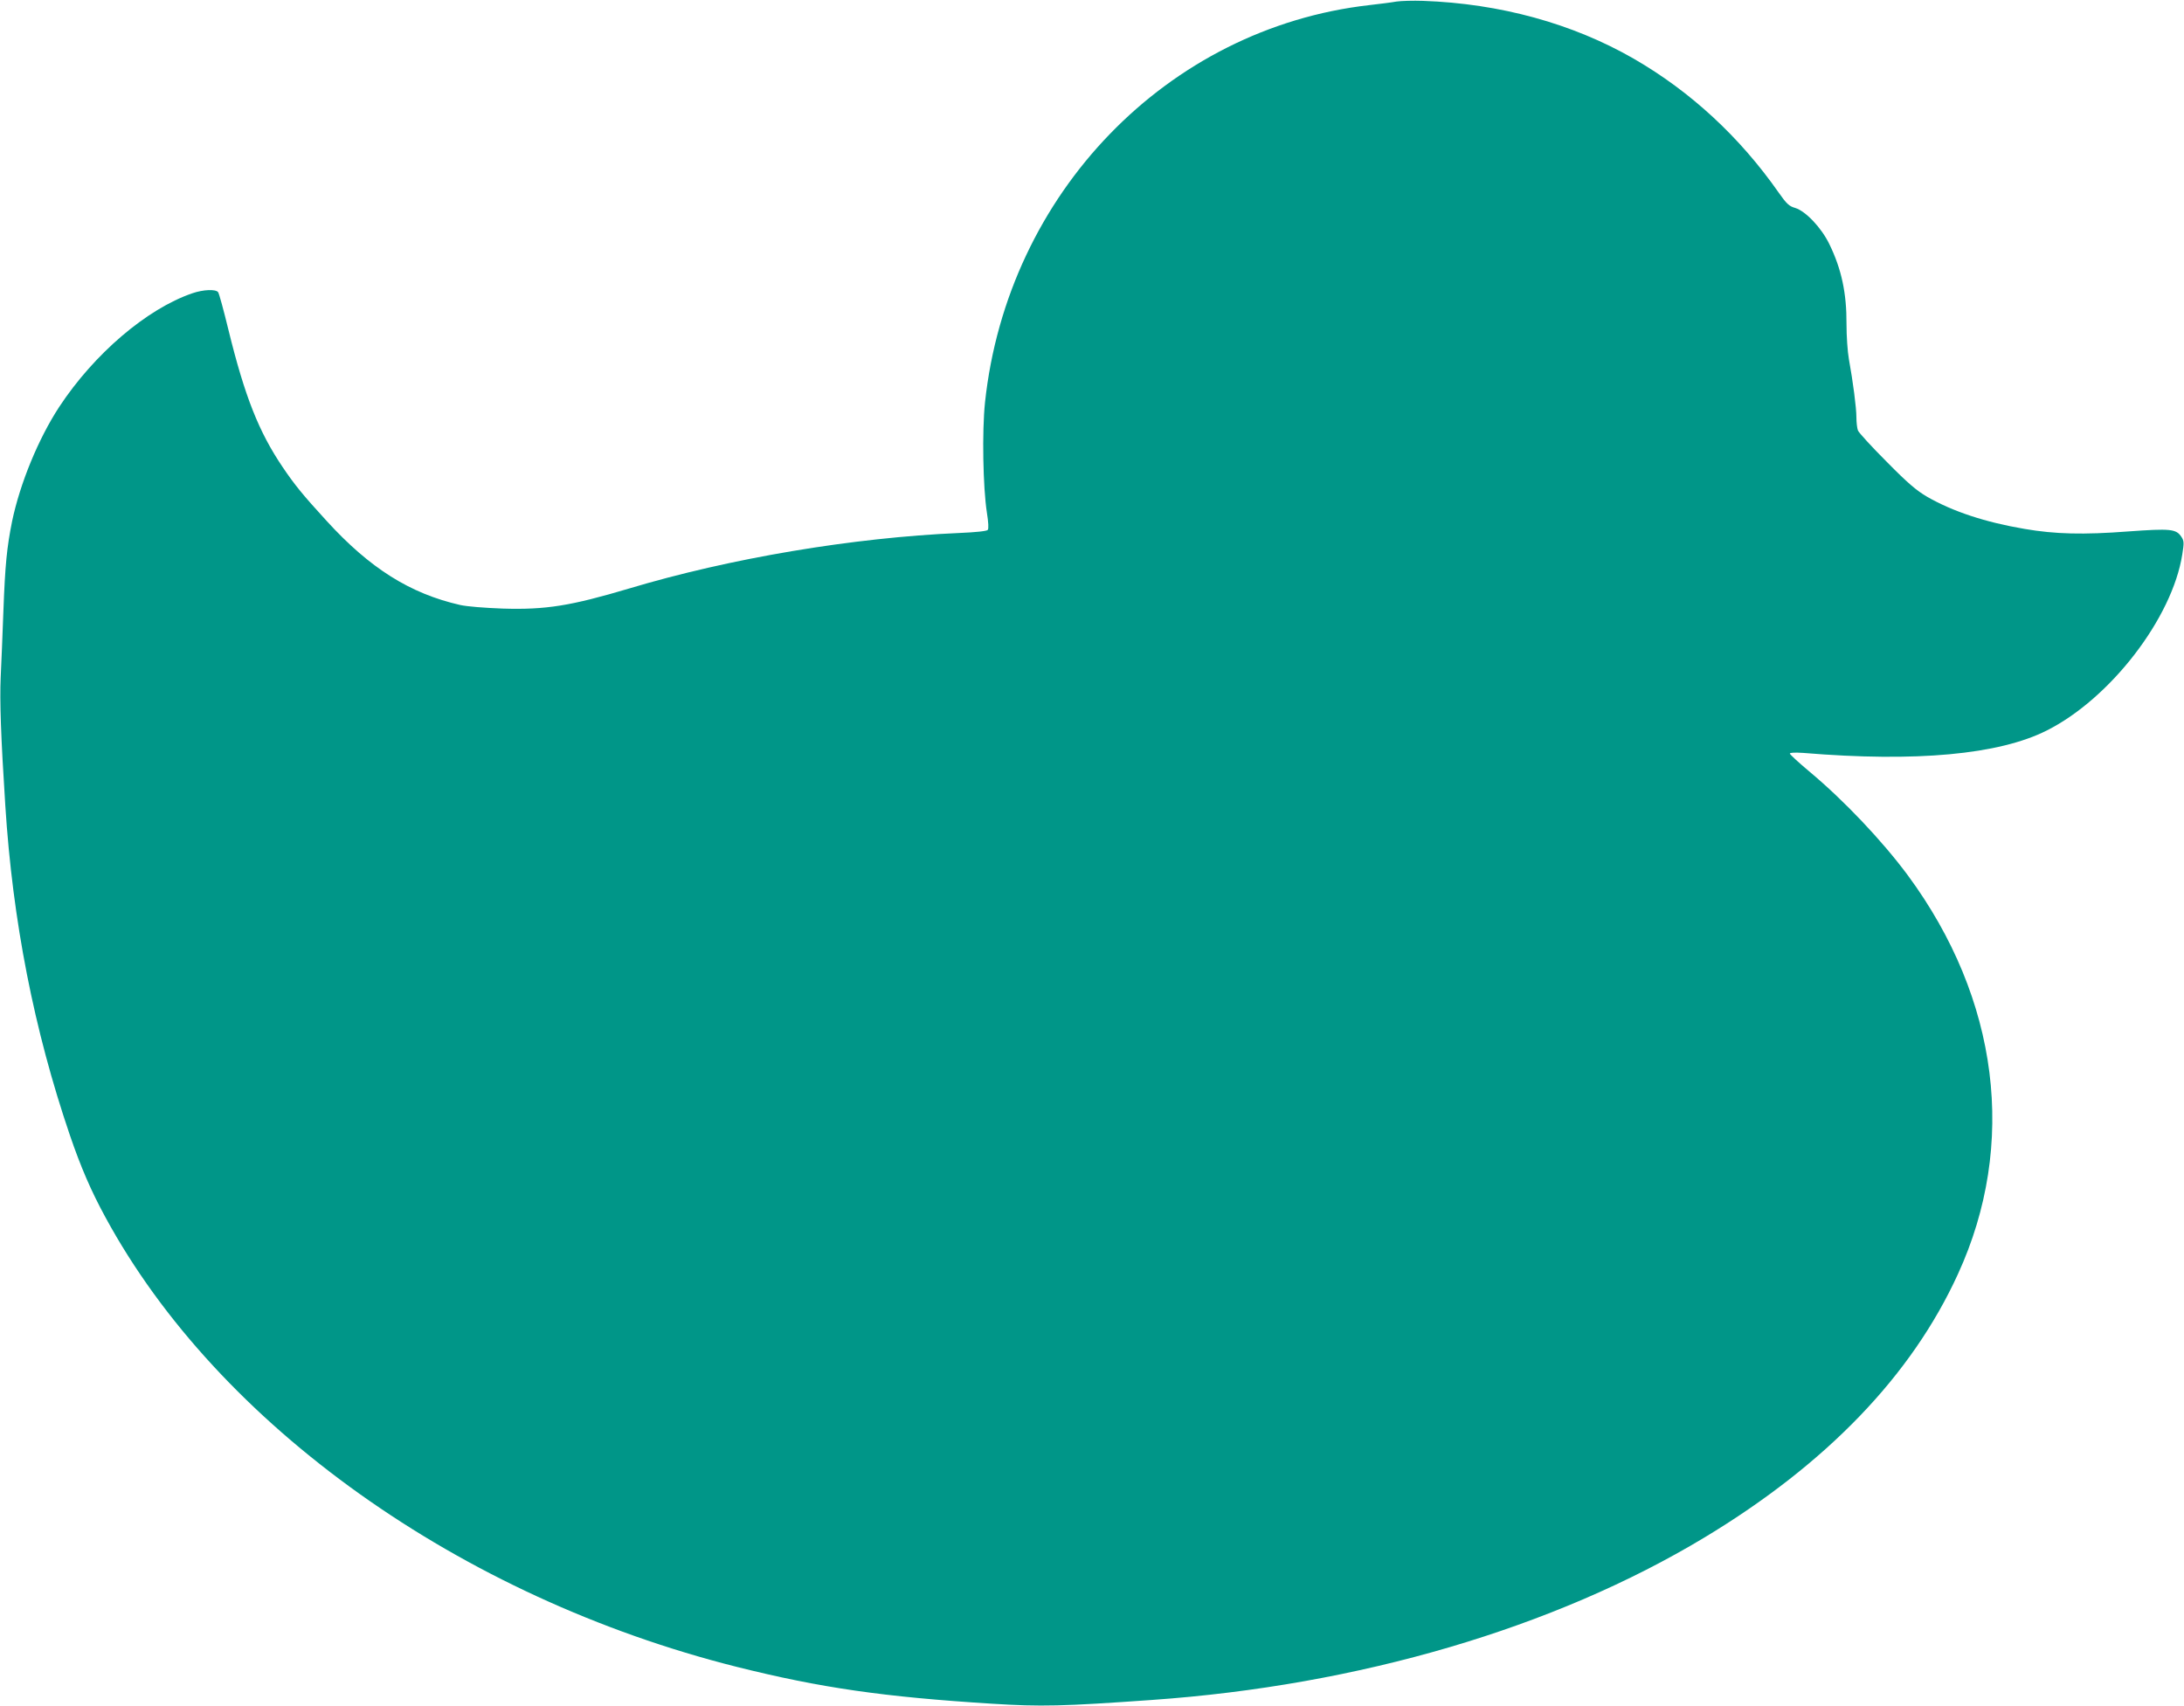 <?xml version="1.0" standalone="no"?>
<!DOCTYPE svg PUBLIC "-//W3C//DTD SVG 20010904//EN"
 "http://www.w3.org/TR/2001/REC-SVG-20010904/DTD/svg10.dtd">
<svg version="1.0" xmlns="http://www.w3.org/2000/svg"
 width="1280pt" height="1000pt" viewBox="0 0 1280 1000"
 preserveAspectRatio="xMidYMid meet">
<g transform="translate(0,1000) scale(0.1,-0.1)"
fill="#009688" stroke="none">
<path d="M8185 9991 c-27 -5 -99 -14 -160 -21 -1183 -135 -2121 -1104 -2252
-2328 -18 -171 -12 -498 11 -647 9 -56 11 -94 5 -101 -5 -7 -71 -14 -167 -18
-623 -27 -1344 -148 -1937 -326 -340 -101 -486 -125 -740 -117 -106 4 -208 12
-248 21 -294 67 -529 215 -782 492 -141 154 -188 212 -259 317 -139 206 -221
412 -317 803 -28 115 -55 215 -61 222 -15 18 -87 15 -151 -7 -268 -92 -576
-356 -780 -666 -123 -188 -230 -450 -276 -670 -31 -154 -41 -256 -51 -524 -5
-135 -12 -312 -16 -392 -6 -135 1 -346 27 -749 43 -677 168 -1316 379 -1935
64 -187 124 -326 208 -480 661 -1218 2078 -2227 3700 -2635 492 -123 859 -176
1497 -216 287 -18 413 -15 935 22 1214 85 2359 422 3239 952 715 431 1214 949
1486 1544 349 760 241 1613 -294 2338 -149 201 -373 438 -578 609 -62 52 -113
99 -113 104 0 6 30 7 78 4 662 -55 1147 -10 1427 131 373 187 737 660 795
1033 11 68 10 79 -5 102 -31 47 -63 50 -313 32 -262 -20 -427 -16 -607 15
-230 39 -420 102 -570 188 -63 37 -113 79 -238 206 -87 87 -163 170 -168 183
-5 13 -9 48 -9 77 0 56 -20 209 -44 341 -8 45 -14 135 -14 205 1 181 -29 323
-101 470 -46 95 -138 192 -199 211 -36 10 -51 24 -96 88 -230 329 -517 594
-851 787 -358 206 -783 323 -1235 339 -58 2 -127 0 -155 -4z"/>
</g>
</svg>
